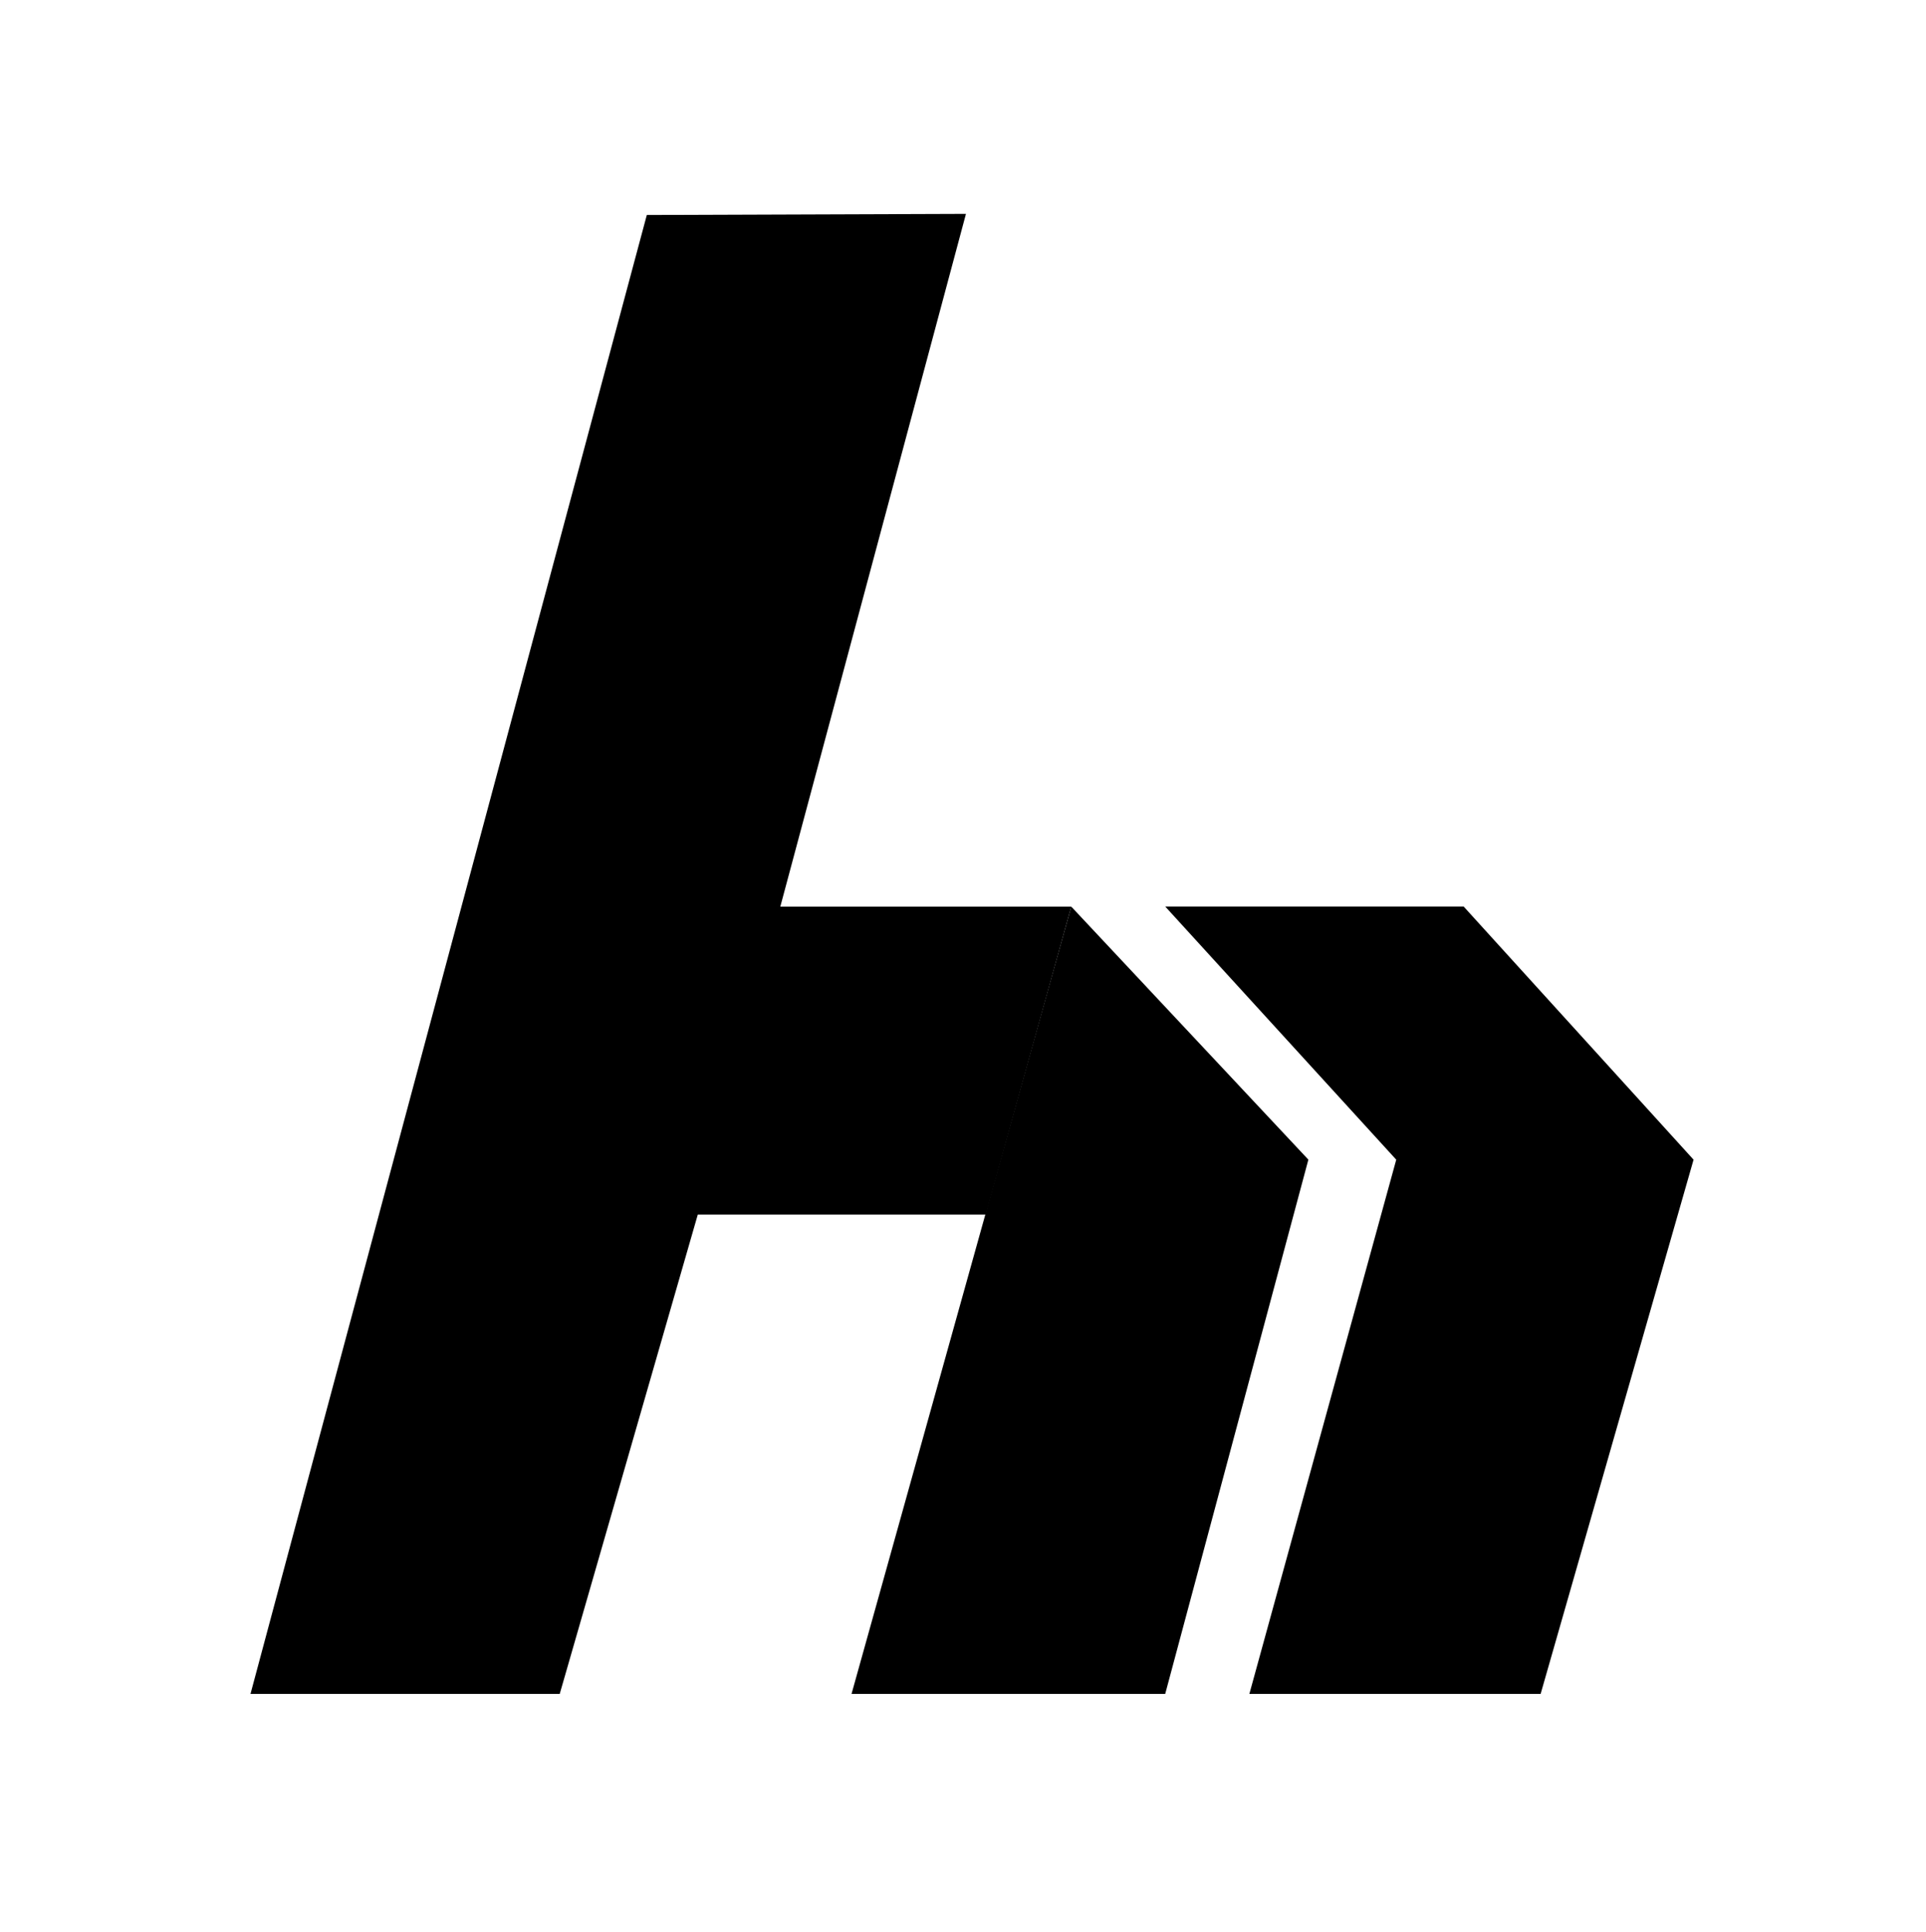 <svg xmlns="http://www.w3.org/2000/svg" viewBox="0 0 1307.23 1311.32"><g id="layer_2" data-name="Layer 2"><polygon points="727.1 615.4 529.62 615.4 655.62 145.18 439.01 145.94 170.02 1149.8 379.9 1149.8 473.61 824.43 669.12 824.43 727.1 615.4"/><polygon points="790.86 1149.8 577.96 1149.8 727.1 615.4 888.03 787.15 790.86 1149.8"/><polygon points="993.41 615.33 790.86 615.33 947.67 787.18 847.98 1149.8 1045.67 1149.8 1149.47 787.18 993.41 615.33"/></g></svg>